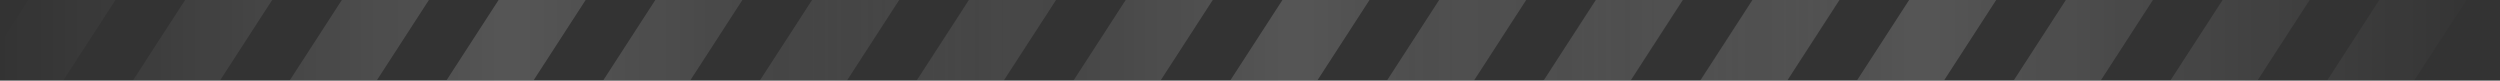 <?xml version="1.0" encoding="UTF-8"?> <svg xmlns="http://www.w3.org/2000/svg" width="3722" height="120" viewBox="0 0 3722 120" fill="none"><rect x="0" y="0" width="3722" height="120" fill="#333333" stroke="none"/><g style="mix-blend-mode:overlay" opacity="0.17"><mask id="mask0_288_144" style="mask-type:alpha" maskUnits="userSpaceOnUse" x="0" y="0" width="1622" height="120"><path d="M0 0C0 0 494.241 0 811 0C1127.76 0 1622 0 1622 0V120C1622 120 1127.76 120 811 120C494.241 120 0 120 0 120V0Z" fill="url(#paint0_linear_288_144)"></path></mask><g mask="url(#mask0_288_144)"><path d="M1442.32 0H1571.96L1494.18 120H1364.54L1442.32 0Z" fill="white"></path><path d="M1208.97 0H1338.61L1260.83 120H1131.19L1208.97 0Z" fill="white"></path><path d="M975.621 0H1105.26L1027.48 120H897.837L975.621 0Z" fill="white"></path><path d="M742.27 0H871.909L794.125 120H664.486L742.27 0Z" fill="white"></path><path d="M508.919 0H638.558L560.774 120H431.135L508.919 0Z" fill="white"></path><path d="M275.567 0H405.207L327.423 120H197.784L275.567 0Z" fill="white"></path><path d="M42.216 0H171.856L94.072 120H-35.567L42.216 0Z" fill="white"></path></g></g><g style="mix-blend-mode:overlay" opacity="0.17"><mask id="mask1_288_144" style="mask-type:alpha" maskUnits="userSpaceOnUse" x="1167" y="0" width="1622" height="120"><path d="M1167 0C1167 0 1661.24 0 1978 0C2294.76 0 2789 0 2789 0V120C2789 120 2294.76 120 1978 120C1661.24 120 1167 120 1167 120V0Z" fill="url(#paint1_linear_288_144)"></path></mask><g mask="url(#mask1_288_144)"><path d="M2609.32 0H2738.96L2661.18 120H2531.54L2609.32 0Z" fill="white"></path><path d="M2375.97 0H2505.61L2427.83 120H2298.19L2375.97 0Z" fill="white"></path><path d="M2142.62 0H2272.26L2194.48 120H2064.84L2142.62 0Z" fill="white"></path><path d="M1909.27 0H2038.91L1961.13 120H1831.49L1909.27 0Z" fill="white"></path><path d="M1675.92 0H1805.56L1727.77 120H1598.13L1675.92 0Z" fill="white"></path><path d="M1442.57 0H1572.21L1494.42 120H1364.78L1442.57 0Z" fill="white"></path><path d="M1209.22 0H1338.86L1261.07 120H1131.43L1209.22 0Z" fill="white"></path></g></g><g style="mix-blend-mode:overlay" opacity="0.17"><mask id="mask2_288_144" style="mask-type:alpha" maskUnits="userSpaceOnUse" x="2100" y="0" width="1622" height="120"><path d="M2100 0C2100 0 2594.24 0 2911 0C3227.76 0 3722 0 3722 0V120C3722 120 3227.76 120 2911 120C2594.24 120 2100 120 2100 120V0Z" fill="url(#paint2_linear_288_144)"></path></mask><g mask="url(#mask2_288_144)"><path d="M3542.32 0H3671.96L3594.18 120H3464.54L3542.32 0Z" fill="white"></path><path d="M3308.97 0H3438.61L3360.83 120H3231.19L3308.97 0Z" fill="white"></path><path d="M3075.62 0H3205.26L3127.48 120H2997.84L3075.62 0Z" fill="white"></path><path d="M2842.27 0H2971.91L2894.13 120H2764.49L2842.27 0Z" fill="white"></path><path d="M2608.92 0H2738.56L2660.77 120H2531.13L2608.92 0Z" fill="white"></path><path d="M2375.57 0H2505.21L2427.42 120H2297.78L2375.57 0Z" fill="white"></path><path d="M2142.22 0H2271.86L2194.07 120H2064.43L2142.22 0Z" fill="white"></path></g></g><defs><linearGradient id="paint0_linear_288_144" x1="1622" y1="119.628" x2="-2.0682e-05" y2="119.628" gradientUnits="userSpaceOnUse"><stop stop-color="#D9D9D9" stop-opacity="0"></stop><stop offset="0.531" stop-color="#D9D9D9"></stop><stop offset="1" stop-color="#D9D9D9" stop-opacity="0"></stop></linearGradient><linearGradient id="paint1_linear_288_144" x1="2789" y1="119.628" x2="1167" y2="119.628" gradientUnits="userSpaceOnUse"><stop stop-color="#D9D9D9" stop-opacity="0"></stop><stop offset="0.531" stop-color="#D9D9D9"></stop><stop offset="1" stop-color="#D9D9D9" stop-opacity="0"></stop></linearGradient><linearGradient id="paint2_linear_288_144" x1="3722" y1="119.628" x2="2100" y2="119.628" gradientUnits="userSpaceOnUse"><stop stop-color="#D9D9D9" stop-opacity="0"></stop><stop offset="0.531" stop-color="#D9D9D9"></stop><stop offset="1" stop-color="#D9D9D9" stop-opacity="0"></stop></linearGradient></defs></svg> 